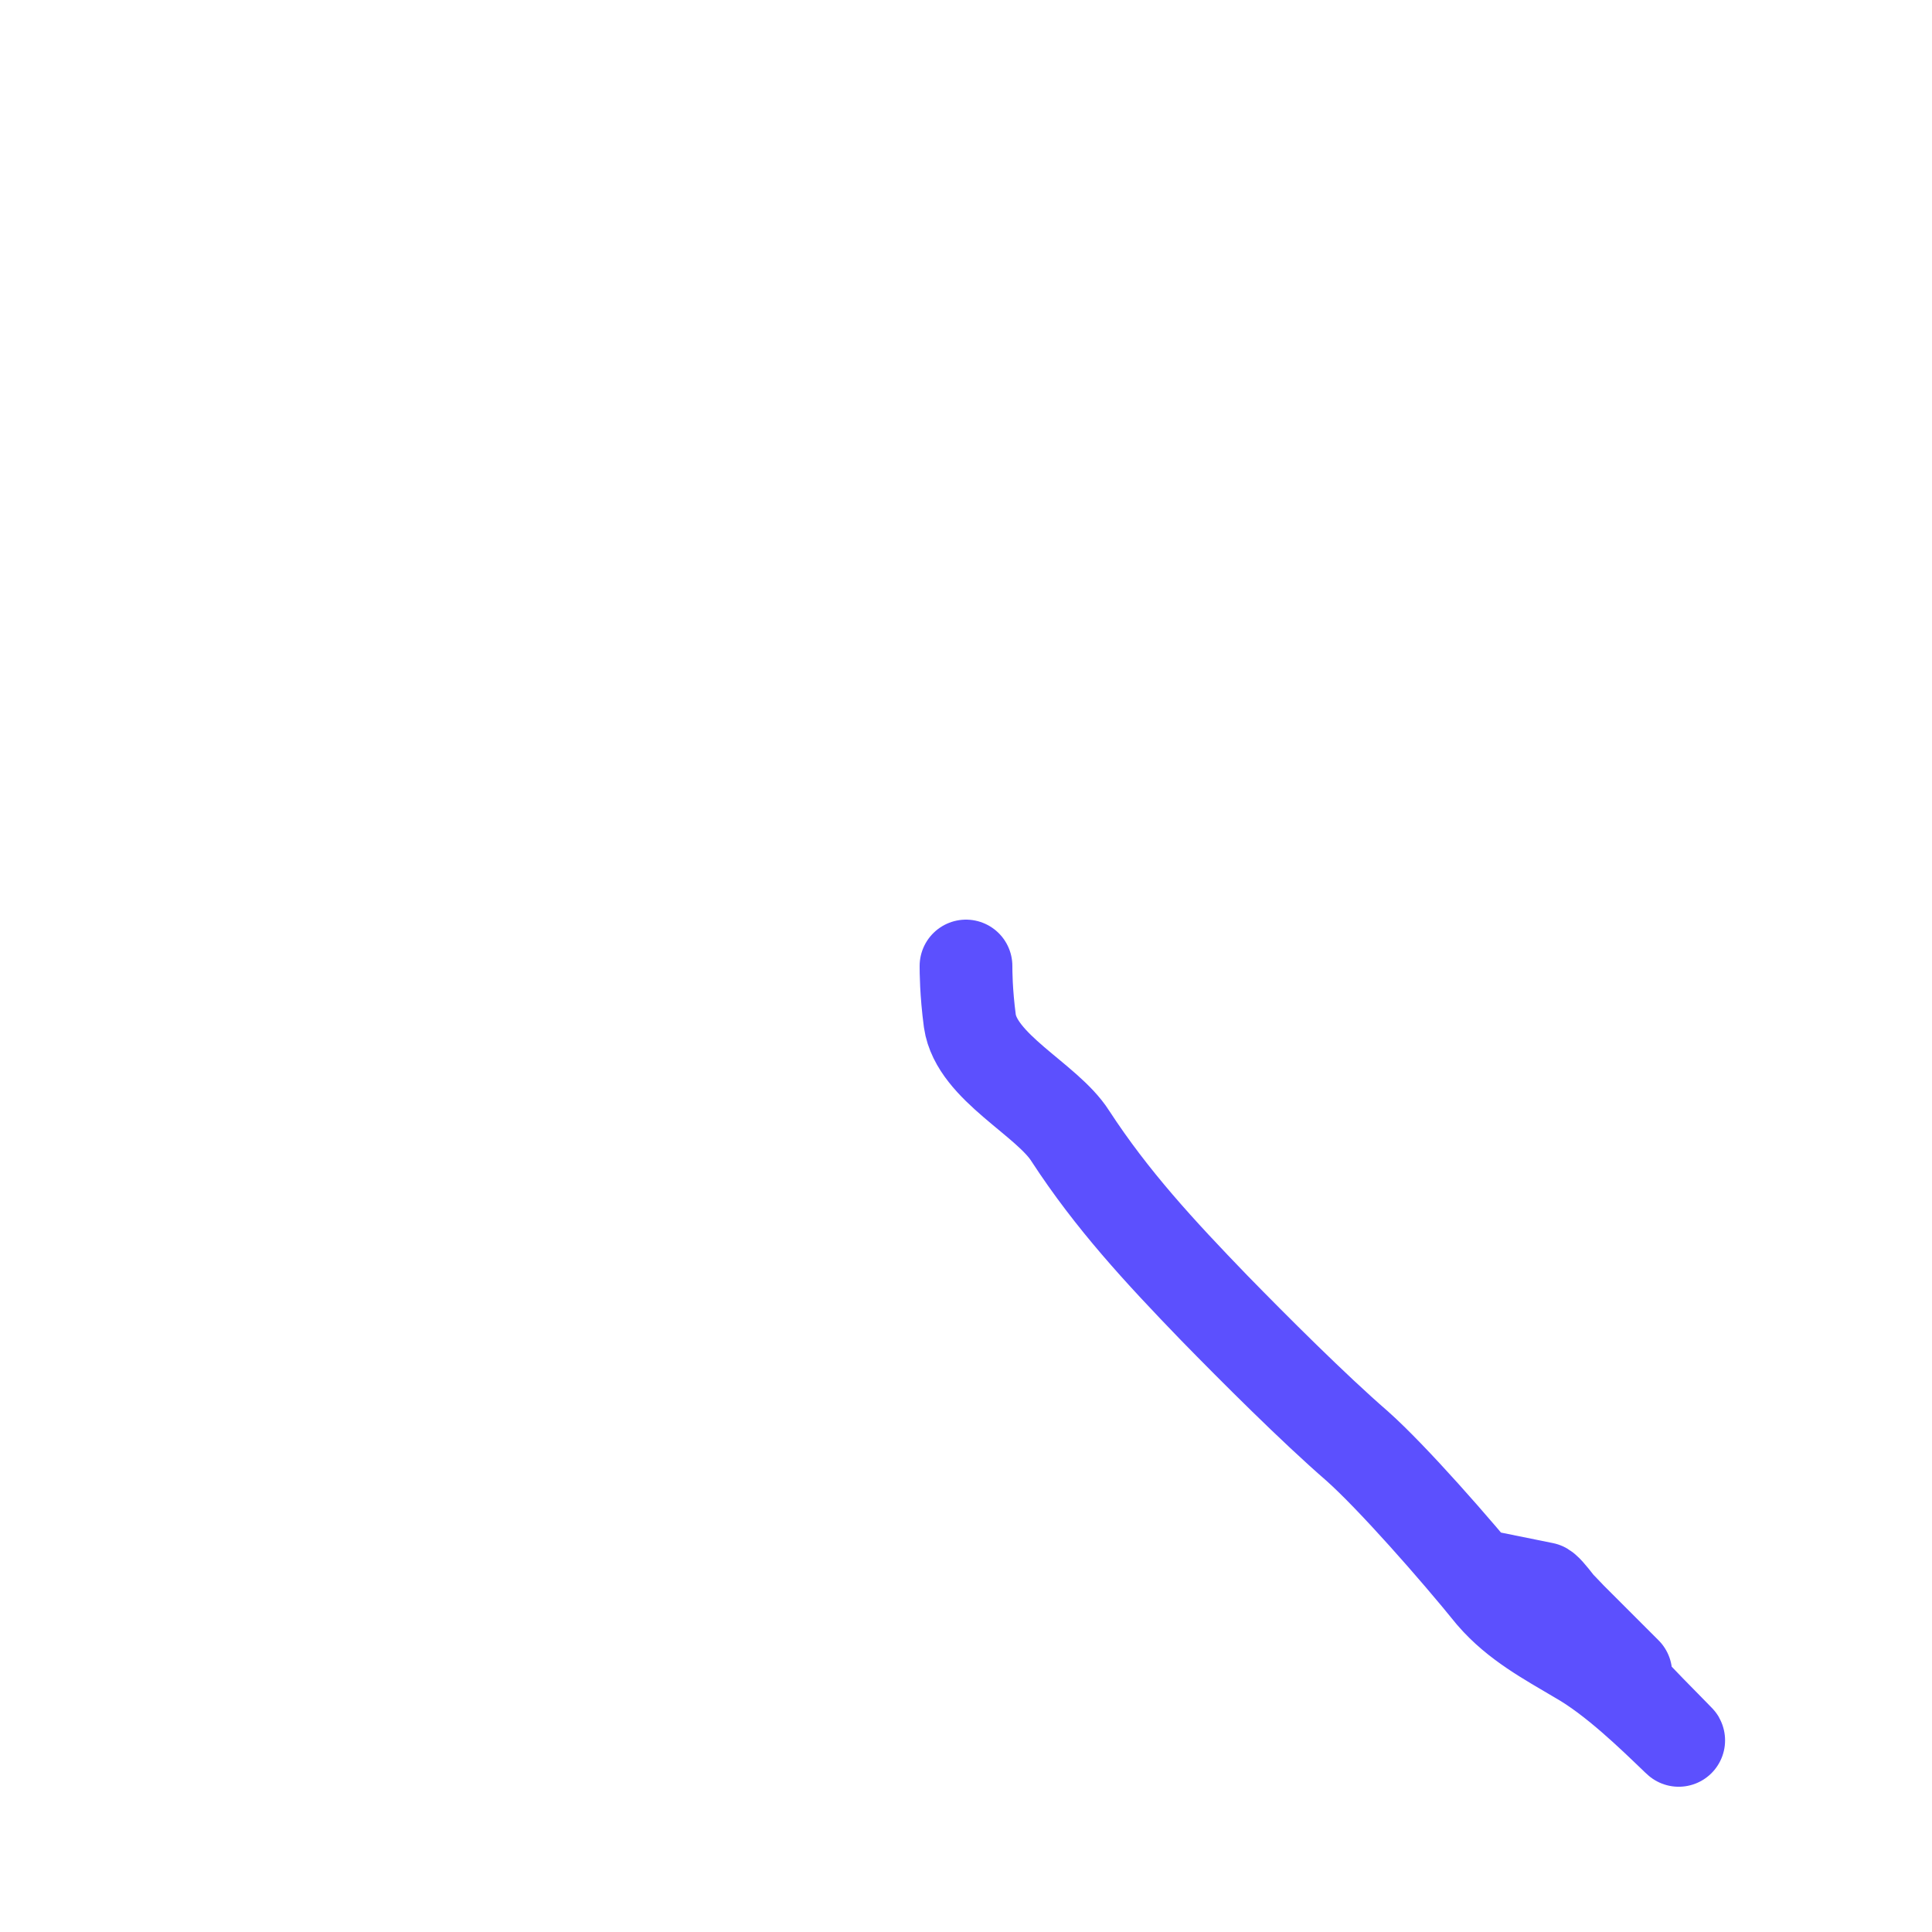 <?xml version="1.0" encoding="utf-8"?>
<svg xmlns="http://www.w3.org/2000/svg" fill="none" height="100%" overflow="visible" preserveAspectRatio="none" style="display: block;" viewBox="0 0 2 2" width="100%">
<path d="M1 1C1 1.005 1 1.027 1.004 1.057C1.011 1.105 1.084 1.138 1.108 1.176C1.151 1.242 1.2 1.295 1.257 1.354C1.298 1.396 1.36 1.458 1.405 1.497C1.441 1.529 1.507 1.604 1.545 1.651C1.57 1.68 1.602 1.697 1.634 1.716C1.671 1.737 1.71 1.775 1.736 1.8C1.751 1.814 1.676 1.741 1.643 1.7C1.618 1.669 1.602 1.645 1.597 1.644C1.599 1.648 1.613 1.661 1.626 1.675C1.64 1.689 1.653 1.702 1.683 1.732" id="Vector 1" stroke="#5C50FE" stroke-linecap="round" stroke-width="0.096"/>
</svg>